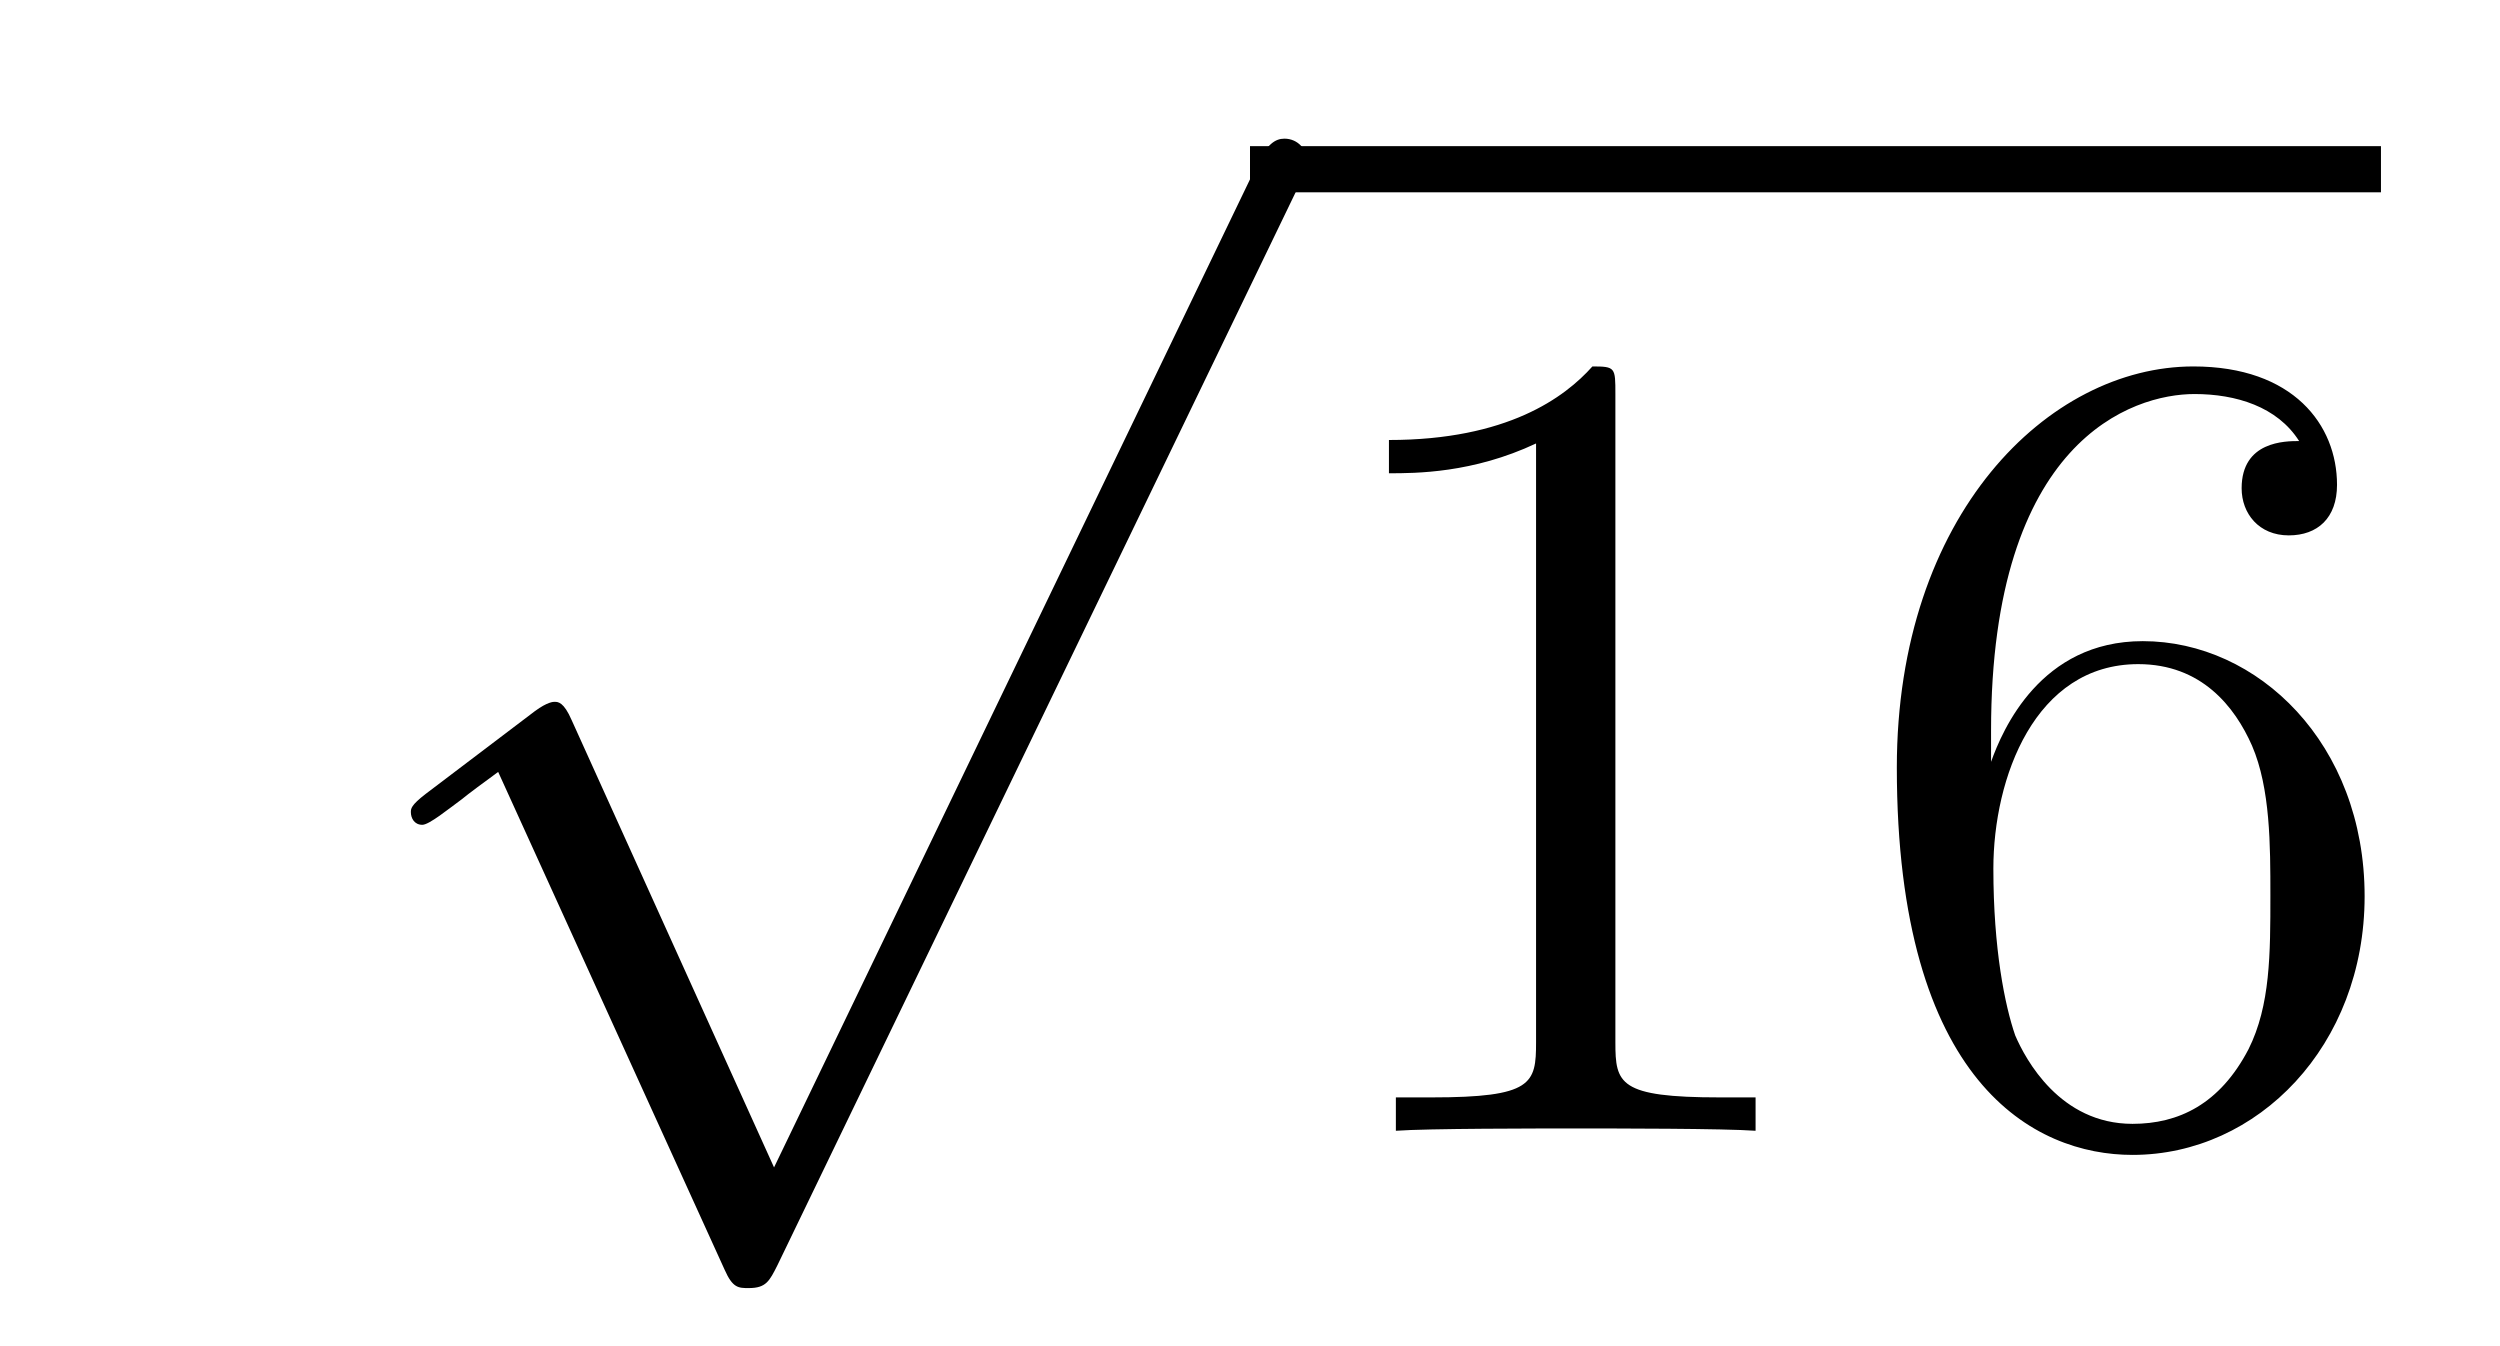 <?xml version='1.0'?>
<!-- This file was generated by dvisvgm 1.14.1 -->
<svg height='14pt' version='1.1' viewBox='0 -14 26 14' width='26pt' xmlns='http://www.w3.org/2000/svg' xmlns:xlink='http://www.w3.org/1999/xlink'>
<g id='page1'>
<g transform='matrix(1 0 0 1 -125 652)'>
<path d='M133.05 -653.859L130.946 -658.509C130.863 -658.701 130.803 -658.701 130.767 -658.701C130.755 -658.701 130.695 -658.701 130.564 -658.605L129.428 -657.744C129.273 -657.625 129.273 -657.589 129.273 -657.553C129.273 -657.493 129.308 -657.422 129.392 -657.422C129.464 -657.422 129.667 -657.589 129.799 -657.685C129.87 -657.744 130.05 -657.876 130.181 -657.972L132.536 -652.795C132.62 -652.604 132.68 -652.604 132.787 -652.604C132.967 -652.604 133.002 -652.676 133.086 -652.843L138.513 -664.08C138.597 -664.248 138.597 -664.295 138.597 -664.319C138.597 -664.439 138.501 -664.558 138.358 -664.558C138.262 -664.558 138.178 -664.498 138.083 -664.307L133.05 -653.859Z' fill-rule='evenodd'/>
<path d='M138 -664H149.762V-664.48H138'/>
<path d='M141.8 -661.902C141.8 -662.178 141.8 -662.189 141.561 -662.189C141.274 -661.867 140.676 -661.424 139.445 -661.424V-661.078C139.72 -661.078 140.317 -661.078 140.975 -661.388V-655.16C140.975 -654.73 140.939 -654.587 139.887 -654.587H139.517V-654.24C139.839 -654.264 140.999 -654.264 141.393 -654.264C141.788 -654.264 142.935 -654.264 143.258 -654.24V-654.587H142.888C141.836 -654.587 141.8 -654.73 141.8 -655.16V-661.902ZM145.707 -658.4C145.707 -661.424 147.178 -661.902 147.823 -661.902C148.254 -661.902 148.684 -661.771 148.911 -661.413C148.768 -661.413 148.313 -661.413 148.313 -660.922C148.313 -660.659 148.493 -660.432 148.803 -660.432C149.102 -660.432 149.305 -660.612 149.305 -660.958C149.305 -661.58 148.851 -662.189 147.811 -662.189C146.305 -662.189 144.727 -660.648 144.727 -658.017C144.727 -654.73 146.162 -653.989 147.178 -653.989C148.481 -653.989 149.592 -655.125 149.592 -656.679C149.592 -658.268 148.481 -659.332 147.285 -659.332C146.221 -659.332 145.827 -658.412 145.707 -658.077V-658.4ZM147.178 -654.312C146.424 -654.312 146.066 -654.981 145.958 -655.232C145.851 -655.543 145.731 -656.129 145.731 -656.966C145.731 -657.91 146.162 -659.093 147.238 -659.093C147.895 -659.093 148.242 -658.651 148.421 -658.245C148.612 -657.802 148.612 -657.205 148.612 -656.691C148.612 -656.081 148.612 -655.543 148.385 -655.089C148.086 -654.515 147.656 -654.312 147.178 -654.312Z' fill-rule='evenodd'/>
</g>
</g>
</svg>
